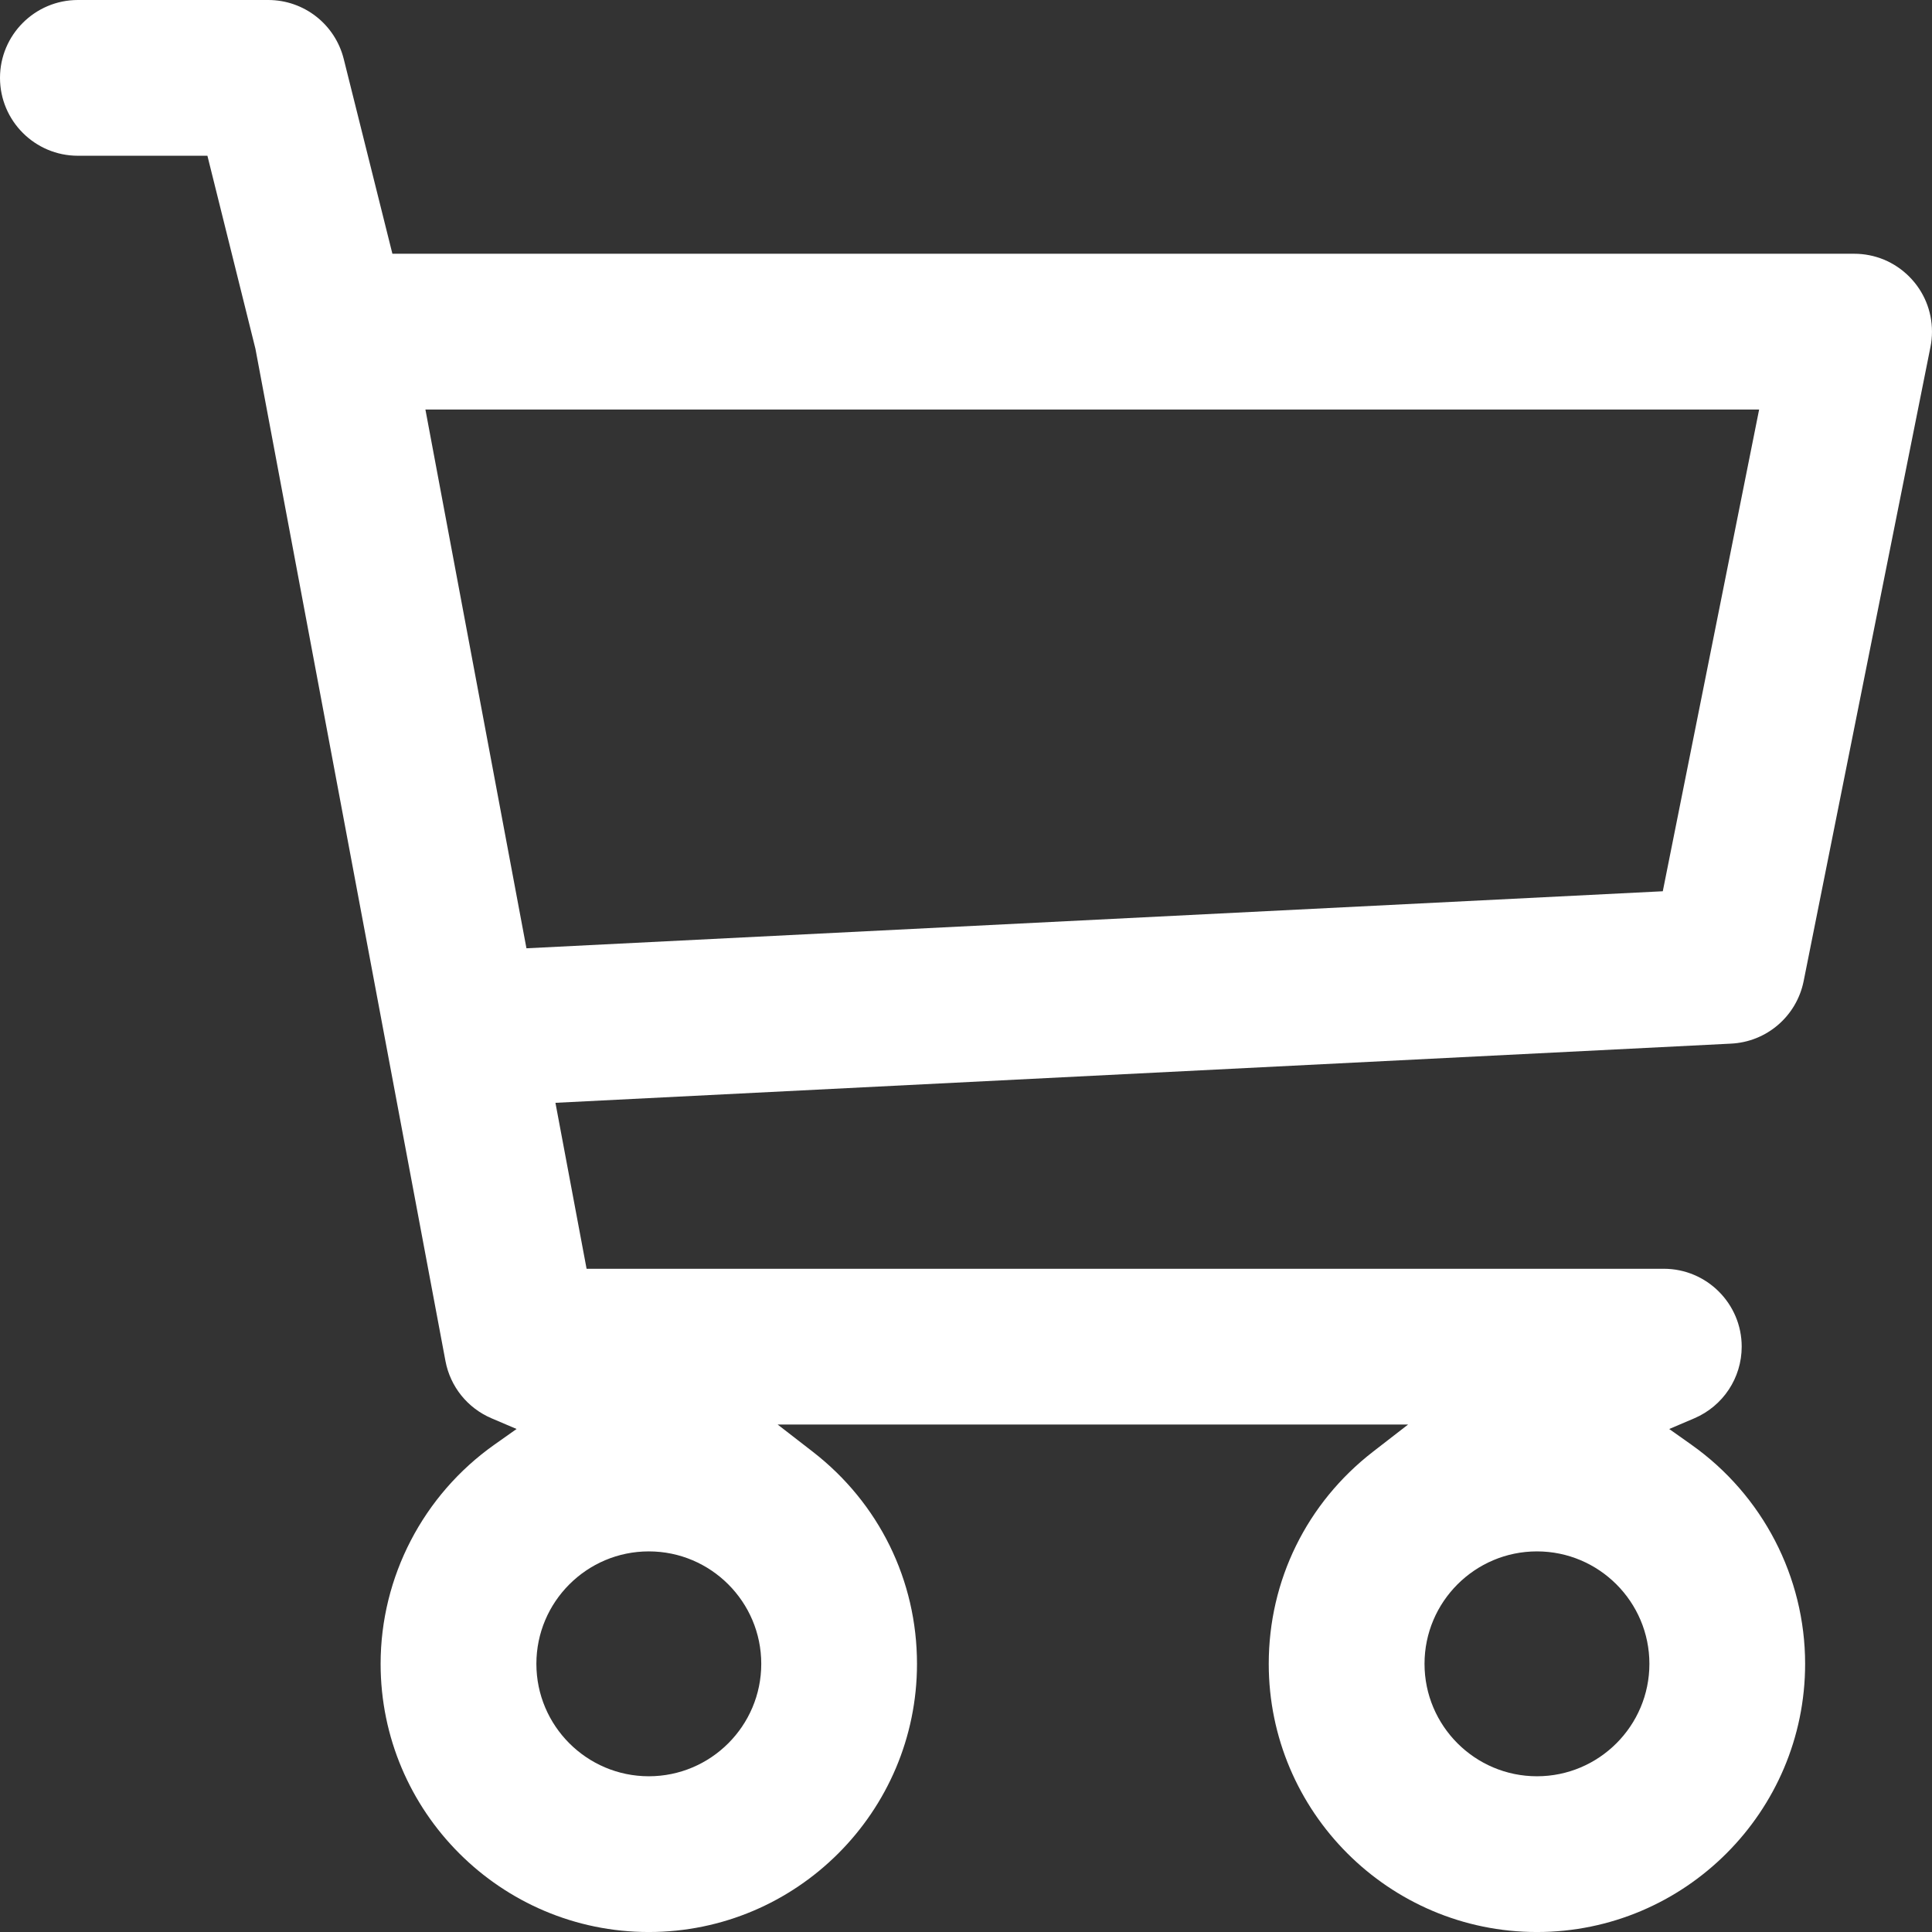 <?xml version="1.0" encoding="UTF-8"?><svg id="a" xmlns="http://www.w3.org/2000/svg" width="1270.98" height="1271" viewBox="0 0 1270.98 1271"><rect x="0" y="0" width="1270.98" height="1271" fill="#333333" stroke="none"/><path d="m1112.73,950.42l-14.62-10.34,16.47-7.02c18.96-8.09,31.21-26.6,31.21-47.16,0-28.25-22.98-51.23-51.23-51.23H385.89l-20.49-109.18,773.26-38.93c23.51-1.1,43.17-17.97,47.86-41.02l83.46-417.33c.66-3.28.99-6.65.99-10.01,0-13.68-5.31-26.55-14.98-36.24-9.67-9.68-22.54-15.02-36.23-15.03H258.14l-32-128.1C220.43,15.98,199.99,0,176.43,0H51.23C22.98,0,0,22.98,0,51.23s22.98,51.23,51.23,51.23h85.22l31.58,126.94,125.01,665.91c3.16,16.88,14.49,30.98,30.32,37.73l16.48,7.02-14.63,10.34c-46.85,33.13-74.82,87.02-74.82,144.16,0,97.29,79.15,176.43,176.43,176.43s176.43-79.15,176.43-176.43c0-54.91-24.99-105.76-68.57-139.53l-23.11-17.9h414.76l-23.11,17.9c-43.58,33.77-68.57,84.62-68.57,139.53,0,97.29,79.15,176.43,176.43,176.43s176.43-79.15,176.43-176.43c0-57.13-27.96-111.01-74.8-144.14ZM279.86,269.4h877.4l-63.38,316.92-747.55,37.52-66.47-354.44Zm146.97,899.13c-40.79,0-73.97-33.18-73.97-73.97s33.18-73.97,73.97-73.97,73.97,33.18,73.97,73.97-33.18,73.97-73.97,73.97Zm584.27,0c-40.79,0-73.97-33.18-73.97-73.97s33.18-73.97,73.97-73.97,73.97,33.18,73.97,73.97-33.18,73.97-73.97,73.97Z" fill="#fff"/></svg>